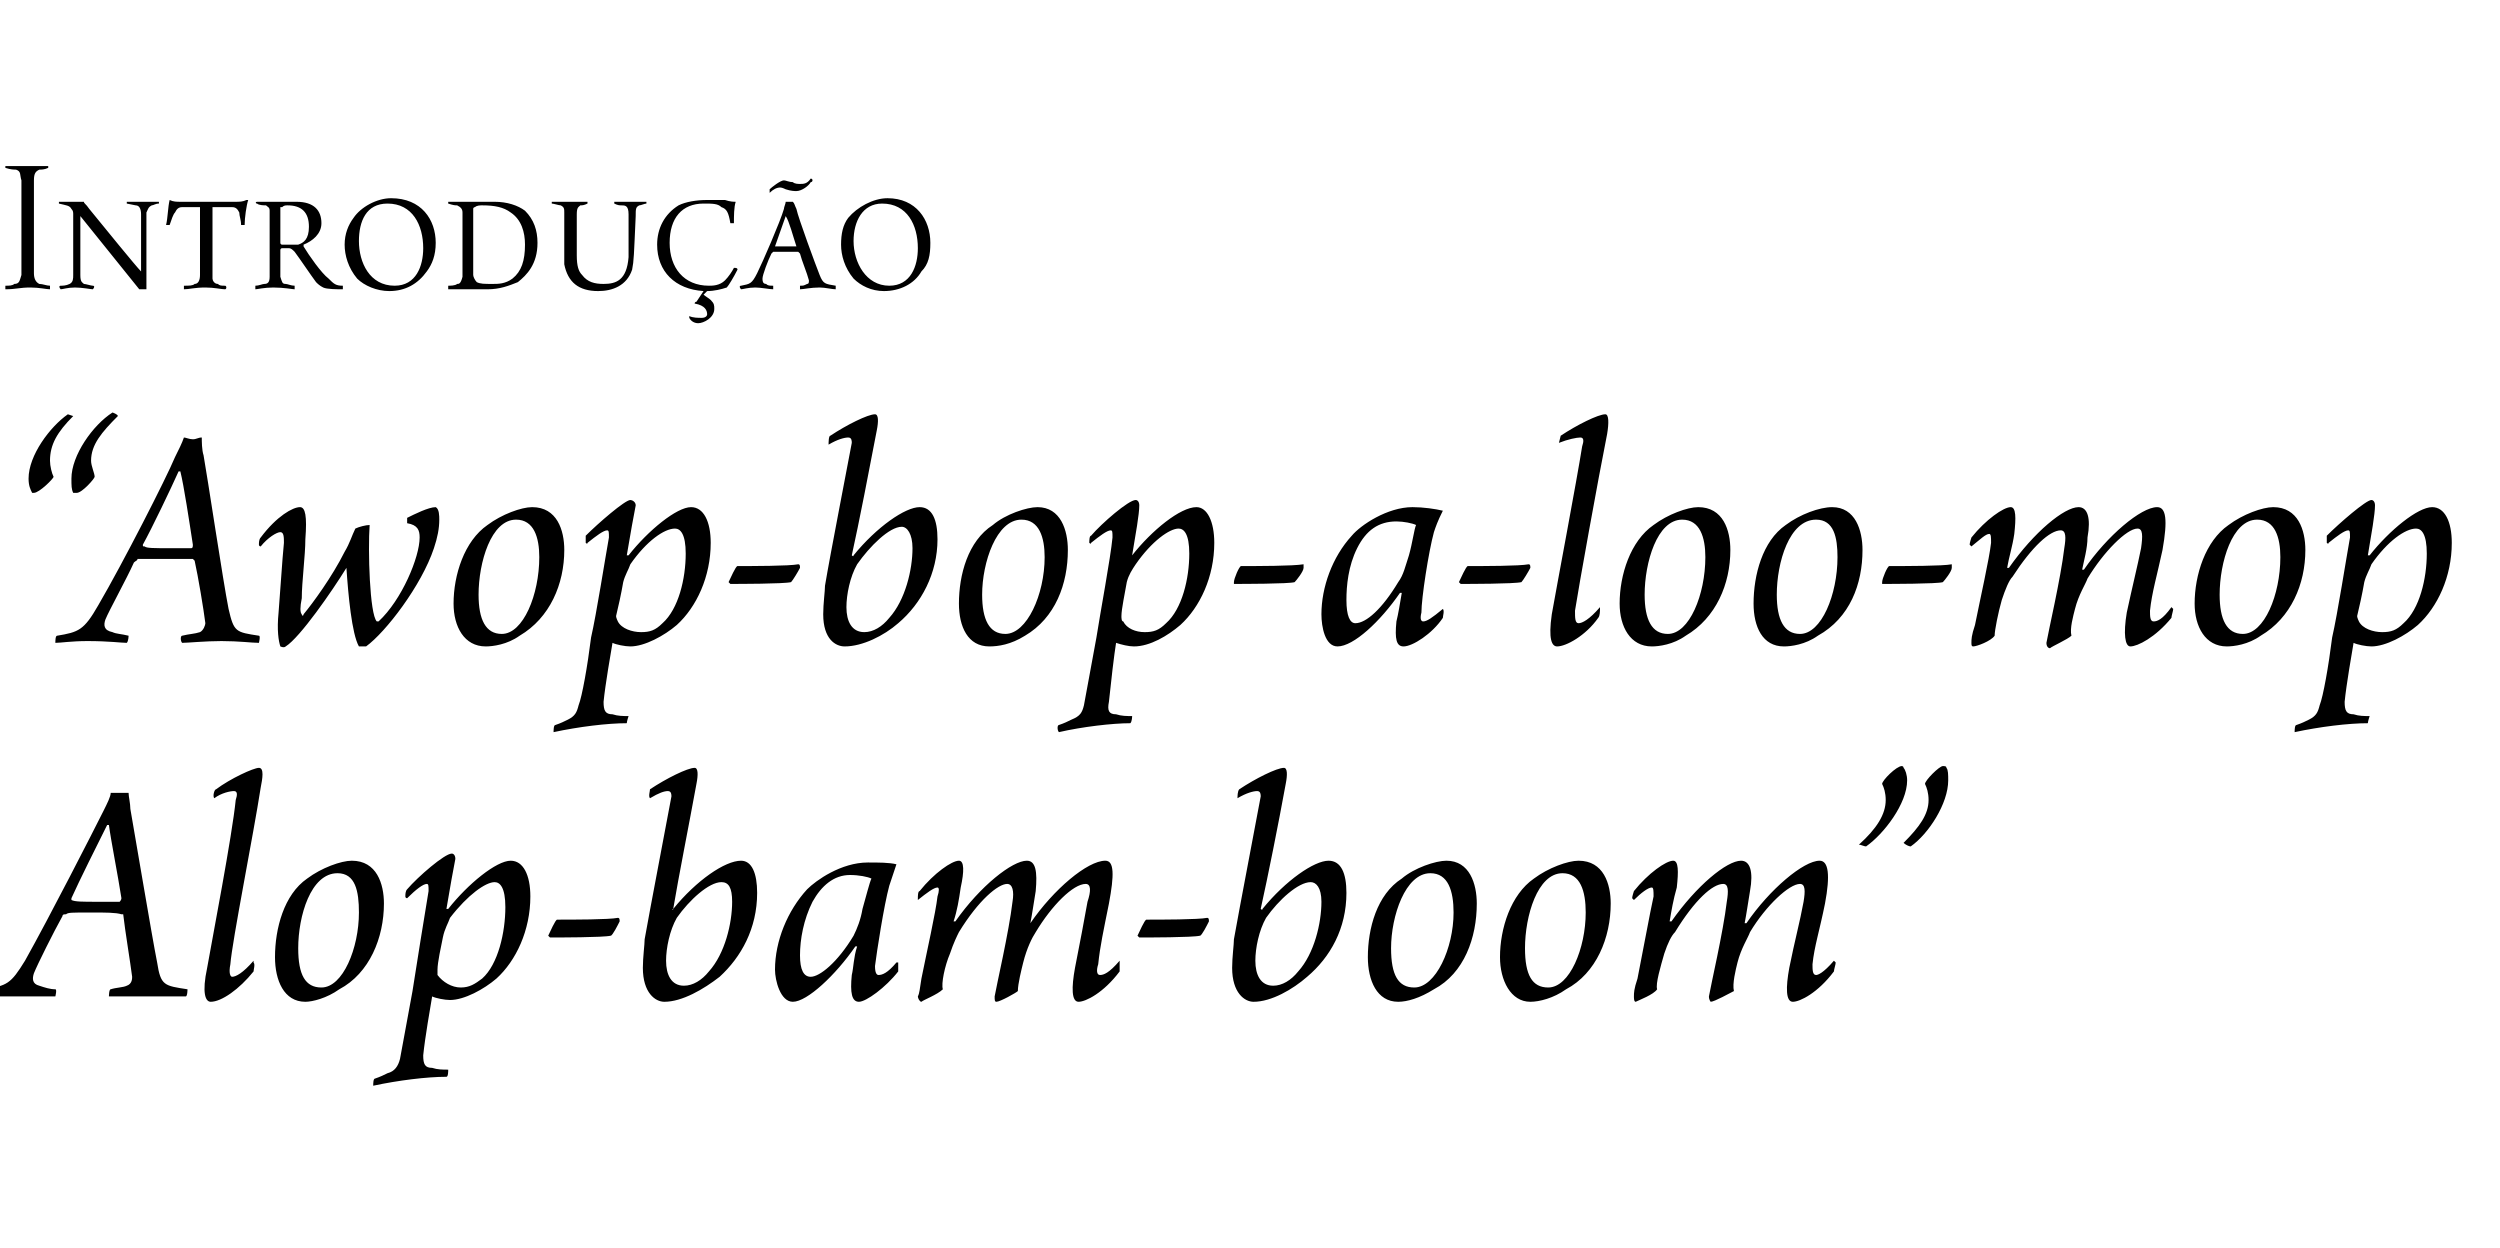 <?xml version="1.0" standalone="no"?><!DOCTYPE svg PUBLIC "-//W3C//DTD SVG 1.1//EN" "http://www.w3.org/Graphics/SVG/1.1/DTD/svg11.dtd"><svg xmlns="http://www.w3.org/2000/svg" version="1.1" width="140px" height="69.9px" viewBox="0 -9 140 69.9" style="top:-9px"><desc>Introdu o “Awop bop a loo mop Alop bam boom”</desc><defs/><g id="Polygon1928"><path d="m1.4 44.8c1.4-2.5 3.8-7.2 4.4-8.4c.2-.4.4-.8.4-1c.2 0 .3 0 .5 0c.2 0 .4 0 .5 0c0 .2.1.6.1.9c.2 1.1 1.2 7.1 1.5 8.6c.2 1.3.4 1.3 1.7 1.5c0 0 0 .4-.1.4c-.4 0-1.1 0-2 0c-1 0-1.9 0-2.3 0c0 0 0-.4.1-.4c.3-.1.7-.1.9-.2c.3-.1.3-.4.3-.5c-.1-.8-.4-2.6-.5-3.5c0 0-.1 0-.1 0c-.3-.1-.9-.1-1.7-.1c-1.1 0-1.3 0-1.4.1c-.1 0-.2 0-.2.1c-.5.9-1.4 2.7-1.6 3.2c-.1.3-.1.6.3.7c.3.1.6.2.9.2c.1 0 0 .4 0 .4c-.4 0-1.1 0-2.2 0c-1 0-1.5 0-1.8 0c0 0 0-.4 0-.4c1.3-.2 1.5-.3 2.3-1.6zm2.6-3.5c0 .1 0 .1 0 .1c.2.1.6.1 1.5.1c.5 0 1 0 1.2 0c0 0 .1-.1.1-.2c-.2-1.3-.6-3.3-.7-4.1c0 0-.1 0-.1 0c-.5 1-1.6 3.2-2 4.1zm8.1-6.1c.8-.6 2.1-1.2 2.4-1.2c.3 0 .2.6.1 1.1c-.4 2.6-1.6 8.6-1.7 9.9c-.1.5 0 .7.1.7c.2 0 .6-.2 1.2-.9c0 0 0 .1 0 .1c.1.1 0 .4 0 .5c-.8 1-1.8 1.7-2.4 1.7c-.3 0-.5-.5-.2-1.9c.3-1.7 1.4-7.4 1.6-9.4c.1-.3.1-.5-.1-.5c-.2 0-.7.1-1.1.4c-.1-.1 0-.5.1-.5zm9.4 6.4c0 1.9-.8 3.9-2.5 4.8c-.7.5-1.5.7-1.9.7c-1.2 0-1.7-1.2-1.7-2.5c0-1.6.5-3.5 1.8-4.4c.8-.6 1.9-1 2.5-1c1.4 0 1.8 1.3 1.8 2.4zm-3.5 4.7c1.2 0 2.1-2.2 2.1-4.2c0-1.2-.2-2.2-1.2-2.2c-1.5 0-2.2 2.4-2.2 4.2c0 1.5.4 2.2 1.3 2.2zm9-.5c.9-.8 1.3-2.6 1.3-4c0-1.1-.3-1.4-.6-1.4c-.5 0-1.5.7-2.5 2c-.1.3-.3.6-.4 1.1c-.1.5-.3 1.4-.3 1.8c0 .1 0 .3 0 .3c.3.4.8.7 1.3.7c.5 0 .8-.2 1.2-.5zm.8 0c-.7.6-1.8 1.2-2.6 1.2c-.3 0-.8-.1-1-.2c-.1.6-.4 2.3-.5 3.3c0 .5.1.7.5.7c.3.1.6.1.9.1c0 .1 0 .4-.1.4c-1.1 0-2.7.2-4.1.5c0-.1 0-.4.1-.4c.3-.1.5-.2.7-.3c.4-.1.6-.4.7-.8c.1-.5.4-2.2.7-3.8c.2-1.3.7-4.4.9-5.6c0-.3 0-.4-.1-.4c-.2 0-.6.3-1.1.8c0 0-.1 0-.1-.1c0-.1 0-.3.1-.4c.6-.7 2.1-2 2.5-2c.1 0 .2.1.2.3c-.1.5-.3 1.6-.5 2.8c0 0 .1 0 .1 0c1.1-1.4 2.7-2.7 3.5-2.7c.7 0 1.1.8 1.1 2c0 1.9-.8 3.6-1.9 4.6zm6.8-3.4c.1 0 .1.1.1.2c-.1.2-.4.8-.5.8c-.4.1-3 .1-3.4.1c0 0-.1-.1-.1-.1c.1-.2.4-.9.5-.9c.9 0 2.9 0 3.4-.1zm7.8-1.4c0 2-.9 3.6-2.1 4.7c-.9.7-2.1 1.4-3.1 1.4c-.5 0-1.2-.5-1.2-1.9c0-.6.1-1.3.1-1.6c.3-1.7 1.3-6.9 1.5-8c0-.1 0-.3-.2-.3c-.2 0-.5.1-1 .4c-.1-.1 0-.4 0-.5c.9-.6 2.1-1.2 2.5-1.2c.2 0 .2.4.1.9c-.4 2.2-1 5.2-1.3 7c-.1 0 0 .1 0 0c1.3-1.6 2.9-2.7 3.8-2.7c.6 0 .9.7.9 1.8zm-2.7 4.4c.9-1 1.3-2.7 1.3-3.9c0-.8-.2-1.1-.6-1.1c-.7 0-1.8 1-2.5 2c-.4.7-.6 1.7-.6 2.4c0 .8.3 1.4 1 1.4c.5 0 1-.3 1.4-.8zm10.6-.5c0 .1 0 .4 0 .5c-.7.9-1.8 1.7-2.2 1.7c-.4 0-.5-.5-.4-1.5c.1-.4.1-1 .3-1.6c0 0-.1 0-.1 0c-1.1 1.6-2.7 3.1-3.5 3.1c-.7 0-1-1.2-1-1.8c0-1.6.7-3.3 1.8-4.5c.5-.5 1.9-1.5 3.4-1.5c.6 0 1.2 0 1.6.1c-.2.6-.3.9-.4 1.2c-.3 1.1-.7 3.7-.8 4.5c0 .4.1.5.2.5c.2 0 .5-.1 1-.7c0 0 .1 0 .1 0zm-2.5-1.5c.2-.4.4-.9.5-1.5c.2-.7.4-1.5.5-1.7c-.2-.1-.7-.2-1.2-.2c-.9 0-1.6.6-2.1 1.5c-.5 1-.7 2.1-.7 3c0 .8.2 1.2.6 1.2c.5 0 1.5-.8 2.4-2.3zm3.6-2.1c0-.1 0-.4.1-.4c.8-1 1.8-1.7 2.2-1.7c.3 0 .3.6.1 1.5c-.1.7-.2 1.3-.4 1.9c.1 0 .1 0 .1 0c1.4-2 3.2-3.4 4-3.4c.5 0 .6.6.5 1.7c-.1.6-.2 1.3-.3 1.8c0 0 0 0 0 0c1.3-1.9 3.2-3.5 4.2-3.5c.5 0 .5.8.2 2.4c-.3 1.5-.5 2.4-.6 3.4c-.1.3-.1.6.1.6c.2 0 .5-.1 1.1-.8c0 0 0 .1 0 .1c0 .1 0 .4 0 .5c-.9 1.2-1.9 1.7-2.3 1.7c-.4 0-.4-.8-.2-1.9c.3-1.5.5-2.6.7-3.7c.2-.6.2-1-.1-1c-.7 0-1.9 1.2-2.8 2.7c-.2.3-.5.9-.7 1.7c-.1.4-.3 1.2-.3 1.6c-.1.1-1 .6-1.2.6c-.1 0-.1-.1-.1-.3c.1-.6.8-3.6 1-5.3c.1-.6 0-1-.3-1c-.5 0-1.6.9-2.7 2.7c-.1.2-.3.6-.5 1.2c-.3.7-.5 1.7-.4 2c-.3.3-1.1.6-1.2.7c-.1 0-.2-.2-.2-.3c.1-.2.1-.4.2-1c.3-1.5.8-3.7.9-4.6c.1-.3.1-.5 0-.5c-.2 0-.6.3-1.1.7c0 0 0-.1 0-.1zm16.2 1.1c.1 0 .1.1.1.2c-.1.2-.4.8-.5.8c-.4.1-3 .1-3.4.1c0 0-.1-.1-.1-.1c.1-.2.4-.9.5-.9c.8 0 2.9 0 3.4-.1zm7.8-1.4c0 2-.9 3.6-2.2 4.7c-.8.7-2 1.4-3 1.4c-.5 0-1.2-.5-1.2-1.9c0-.6.1-1.3.1-1.6c.3-1.7 1.3-6.9 1.5-8c0-.1 0-.3-.2-.3c-.2 0-.6.1-1.1.4c0-.1 0-.4.1-.5c.9-.6 2.1-1.2 2.5-1.2c.2 0 .2.4.1.9c-.4 2.2-1 5.2-1.4 7c0 0 .1.1.1 0c1.3-1.6 2.9-2.7 3.7-2.7c.7 0 1 .7 1 1.8zm-2.7 4.4c.9-1 1.3-2.7 1.3-3.9c0-.8-.3-1.1-.6-1.1c-.7 0-1.8 1-2.5 2c-.4.7-.6 1.7-.6 2.4c0 .8.3 1.4 1 1.4c.5 0 1-.3 1.4-.8zm10-3.8c0 1.9-.7 3.9-2.4 4.8c-.8.5-1.5.7-2 .7c-1.2 0-1.7-1.2-1.7-2.5c0-1.6.5-3.5 1.9-4.4c.7-.6 1.9-1 2.5-1c1.3 0 1.7 1.3 1.7 2.4zm-3.5 4.7c1.2 0 2.2-2.2 2.2-4.2c0-1.2-.3-2.2-1.3-2.2c-1.4 0-2.2 2.4-2.2 4.2c0 1.5.4 2.2 1.3 2.2zm11-4.7c0 1.9-.8 3.9-2.5 4.8c-.7.5-1.5.7-2 .7c-1.1 0-1.7-1.2-1.7-2.5c0-1.6.6-3.5 1.9-4.4c.8-.6 1.9-1 2.5-1c1.4 0 1.8 1.3 1.8 2.4zm-3.5 4.7c1.2 0 2.1-2.2 2.1-4.2c0-1.2-.3-2.2-1.3-2.2c-1.4 0-2.1 2.4-2.1 4.2c0 1.5.4 2.2 1.3 2.2zm4.7-5c0-.1.1-.4.1-.4c.8-1 1.8-1.7 2.2-1.7c.3 0 .3.6.2 1.5c-.2.7-.3 1.3-.4 1.9c0 0 0 0 .1 0c1.4-2 3.1-3.4 3.9-3.4c.5 0 .7.6.5 1.7c-.1.6-.2 1.3-.3 1.8c.1 0 .1 0 .1 0c1.3-1.9 3.2-3.5 4.1-3.5c.5 0 .6.8.3 2.4c-.3 1.5-.6 2.4-.7 3.4c0 .3 0 .6.2.6c.1 0 .4-.1 1-.8c0 0 .1.1.1.1c0 .1-.1.4-.1.5c-.9 1.2-1.9 1.7-2.3 1.7c-.4 0-.4-.8-.2-1.9c.3-1.5.6-2.6.8-3.7c.1-.6.1-1-.2-1c-.6 0-1.9 1.2-2.8 2.7c-.1.3-.5.9-.7 1.7c-.1.4-.3 1.2-.2 1.6c-.2.1-1.1.6-1.3.6c0 0-.1-.1-.1-.3c.1-.6.8-3.6 1-5.3c.1-.6.1-1-.2-1c-.6 0-1.6.9-2.7 2.7c-.2.2-.4.6-.6 1.2c-.2.7-.5 1.7-.4 2c-.2.3-1 .6-1.2.7c-.1 0-.1-.2-.1-.3c0-.2 0-.4.2-1c.3-1.5.7-3.7.9-4.6c0-.3 0-.5-.1-.5c-.2 0-.6.3-1 .7c0 0-.1-.1-.1-.1zm12.7-3c1-.9 1.5-1.7 1.5-2.5c0-.4-.1-.7-.2-.9c0-.2.8-1 1.1-1c0 0 .1 0 .1.1c.1.1.2.4.2.7c0 1.3-1.3 3-2.3 3.7c-.1 0-.3-.1-.4-.1zm2.5-.1c.9-.9 1.4-1.6 1.4-2.4c0-.4-.1-.7-.2-.9c0-.2.8-1 1-1c.1 0 .2 0 .2.1c.1.1.1.4.1.7c0 1.3-1.1 3-2.1 3.7c-.1 0-.3-.1-.4-.2z" stroke="none" fill="#000"/></g><g id="Polygon1927"><path d="m6.6 14.3c-.9.9-1.5 1.6-1.5 2.5c0 .3.2.7.2.9c0 .1-.7.9-1 .9c-.1 0-.1 0-.2 0c-.1-.2-.1-.4-.1-.8c0-1.3 1.2-3 2.3-3.7c0 0 .3.1.3.2zm-2.5 0c-.9.9-1.3 1.6-1.3 2.5c0 .3.1.7.2.9c0 .1-.8.9-1.1.9c0 0-.1 0-.1 0c-.1-.2-.2-.4-.2-.8c0-1.3 1.2-2.9 2.2-3.6c0 0 .3.1.3.1zm1.4 10.6c1.4-2.4 3.8-7.1 4.3-8.3c.2-.4.4-.8.5-1.1c.1 0 .3.1.5.1c.2 0 .3-.1.5-.1c0 .2 0 .7.1 1c.2 1.1 1.1 7.1 1.4 8.6c.3 1.3.4 1.3 1.7 1.5c.1 0 0 .4 0 .4c-.4 0-1.1-.1-2.1-.1c-.9 0-1.9.1-2.2.1c-.1-.1-.1-.4 0-.4c.4-.1.7-.1 1-.2c.2-.1.3-.4.3-.5c-.1-.8-.4-2.6-.6-3.5c0 0-.1-.1-.1-.1c-.2 0-.8 0-1.7 0c-1.1 0-1.2 0-1.4 0c0 .1-.1.1-.2.2c-.4.9-1.4 2.7-1.6 3.2c-.1.3-.1.6.4.7c.2.1.5.1.9.2c0 0 0 .3-.1.4c-.3 0-1-.1-2.2-.1c-.9 0-1.5.1-1.8.1c0-.1 0-.4.1-.4c1.2-.2 1.5-.3 2.3-1.7zm2.5-3.4c0 .1 0 .1.1.1c.1.1.5.1 1.5.1c.4 0 .9 0 1.1 0c.1 0 .1-.1.1-.2c-.2-1.3-.5-3.3-.7-4.1c0 0 0 0-.1 0c-.4.9-1.5 3.2-2 4.1zm15.5-.4c0-.4-.1-.7-.7-.8c0-.1 0-.3 0-.3c.4-.2 1.2-.6 1.6-.6c.2.1.2.5.2.7c0 .5-.1 1-.3 1.6c-.7 2.1-2.7 4.7-3.8 5.5c-.1 0-.3 0-.4 0c-.4-.7-.6-2.9-.7-4.4c0 0 0 0 0 0c-.8 1.3-2.6 3.9-3.4 4.4c-.1.1-.3 0-.3 0c-.1-.3-.2-.9-.1-1.9c.1-1.2.2-2.9.3-3.9c0-.3 0-.6-.2-.6c-.2 0-.7.3-1.1.8c0 0-.1 0-.1-.1c0-.1 0-.3.1-.4c.9-1.2 1.8-1.7 2.2-1.7c.3 0 .4.5.3 1.8c0 .9-.2 2.4-.2 3.3c-.1.5-.1.8 0 .9c0 .1.1.1.1 0c.5-.6 1.6-2.1 2.3-3.5c.3-.5.4-.9.6-1.3c.2-.1.6-.2.8-.2c-.1 1.4 0 5 .4 5.4c0 0 .1 0 .1 0c1.3-1.2 2.3-3.6 2.3-4.7zm8.1.7c0 1.9-.8 3.8-2.5 4.8c-.7.5-1.5.6-1.9.6c-1.2 0-1.8-1.1-1.8-2.4c0-1.6.6-3.5 1.9-4.4c.8-.6 1.9-1 2.5-1c1.4 0 1.8 1.3 1.8 2.4zm-3.5 4.7c1.2 0 2.1-2.2 2.1-4.3c0-1.1-.3-2.1-1.3-2.1c-1.4 0-2.1 2.4-2.1 4.2c0 1.4.4 2.2 1.3 2.2zm9-.6c.9-.8 1.3-2.5 1.3-3.9c0-1.1-.3-1.4-.6-1.4c-.6 0-1.6.7-2.5 2c-.1.3-.3.6-.4 1c-.1.6-.3 1.5-.4 1.9c0 .1.1.3.1.3c.2.4.8.6 1.3.6c.5 0 .8-.1 1.2-.5zm.8.1c-.7.6-1.8 1.2-2.6 1.2c-.3 0-.8-.1-1-.2c-.1.6-.4 2.3-.5 3.3c0 .5.1.7.5.7c.3.1.6.1.9.1c0 0-.1.3-.1.4c-1.1 0-2.7.2-4.1.5c0-.1 0-.4.1-.4c.3-.1.5-.2.7-.3c.4-.2.5-.4.6-.8c.2-.5.5-2.2.7-3.8c.3-1.3.8-4.5 1-5.6c0-.3 0-.4-.1-.4c-.2 0-.6.3-1.1.7c0 .1-.1 0-.1 0c0-.1 0-.4 0-.4c.7-.7 2.2-2 2.5-2c.1 0 .3.1.3.3c-.1.5-.3 1.6-.5 2.8c0 0 .1 0 .1 0c1.1-1.4 2.7-2.7 3.5-2.7c.7 0 1.1.8 1.1 2c0 1.9-.8 3.6-1.9 4.6zm6.8-3.4c.1 0 .1.1.1.2c-.1.2-.4.7-.5.8c-.4.1-3 .1-3.4.1c0 0-.1-.1-.1-.1c.1-.2.4-.9.5-.9c.8 0 2.9 0 3.4-.1zm7.8-1.4c0 1.9-.9 3.6-2.2 4.7c-.8.7-2 1.3-3 1.3c-.5 0-1.2-.4-1.2-1.8c0-.6.1-1.3.1-1.6c.3-1.8 1.3-6.9 1.5-8c0-.1 0-.3-.2-.3c-.2 0-.6.1-1.1.4c0-.1 0-.5.1-.5c.9-.6 2.1-1.2 2.5-1.2c.2 0 .2.4.1.9c-.4 2.1-1 5.2-1.4 7c0 0 .1.1.1 0c1.3-1.6 2.9-2.7 3.7-2.7c.7 0 1 .7 1 1.8zm-2.7 4.4c.9-1 1.3-2.7 1.3-3.9c0-.8-.3-1.2-.6-1.2c-.7 0-1.8 1.1-2.5 2.1c-.4.7-.6 1.7-.6 2.4c0 .8.3 1.4 1 1.4c.5 0 1-.3 1.4-.8zm10-3.8c0 1.9-.7 3.8-2.4 4.8c-.8.5-1.5.6-2 .6c-1.2 0-1.7-1.1-1.7-2.4c0-1.6.5-3.5 1.9-4.4c.7-.6 1.9-1 2.5-1c1.3 0 1.7 1.3 1.7 2.4zm-3.5 4.7c1.2 0 2.2-2.2 2.2-4.3c0-1.1-.3-2.1-1.3-2.1c-1.4 0-2.2 2.4-2.2 4.2c0 1.4.4 2.2 1.3 2.2zm9-.6c.9-.8 1.3-2.5 1.3-3.9c0-1.1-.3-1.4-.6-1.4c-.5 0-1.5.7-2.4 2c-.2.3-.4.6-.5 1c-.1.6-.3 1.5-.3 1.9c0 .1 0 .3.1.3c.2.4.7.6 1.2.6c.5 0 .8-.1 1.2-.5zm.8.1c-.7.6-1.7 1.2-2.6 1.2c-.3 0-.7-.1-1-.2c-.1.6-.3 2.3-.4 3.3c-.1.5 0 .7.4.7c.3.1.6.1.9.1c0 0 0 .3-.1.4c-1 0-2.7.2-4 .5c-.1-.1-.1-.4 0-.4c.3-.1.5-.2.7-.3c.5-.2.6-.4.7-.8c.1-.5.4-2.2.7-3.8c.2-1.3.8-4.5.9-5.6c0-.3 0-.4-.1-.4c-.2 0-.6.3-1.1.7c0 .1-.1 0-.1 0c0-.1 0-.4.1-.4c.6-.7 2.1-2 2.5-2c.1 0 .2.1.2.3c0 .5-.2 1.6-.4 2.8c0 0 0 0 0 0c1.1-1.4 2.7-2.7 3.6-2.7c.6 0 1 .8 1 2c0 1.9-.8 3.6-1.9 4.6zm6.9-3.4c0 0 0 .1 0 .2c0 .2-.4.7-.5.8c-.3.1-3 .1-3.4.1c0 0 0-.1 0-.1c0-.2.3-.9.4-.9c.9 0 2.9 0 3.5-.1zm7.8 2.5c.1.1 0 .4 0 .5c-.6.9-1.7 1.6-2.2 1.6c-.4 0-.5-.4-.4-1.4c.1-.4.2-1 .3-1.6c0 0 0 0-.1 0c-1.1 1.6-2.6 3-3.5 3c-.7 0-.9-1.1-.9-1.8c0-1.5.6-3.2 1.7-4.4c.5-.6 2-1.6 3.4-1.6c.6 0 1.3.1 1.7.2c-.3.6-.4.9-.5 1.2c-.3 1.1-.7 3.7-.7 4.5c-.1.4 0 .5.1.5c.2 0 .5-.2 1.1-.7c0 0 0 0 0 0zm-2.5-1.5c.3-.4.4-.9.6-1.5c.2-.7.3-1.5.4-1.7c-.2-.1-.7-.2-1.1-.2c-1 0-1.7.5-2.2 1.5c-.5 1-.6 2.1-.6 2.9c0 .9.2 1.3.5 1.3c.6 0 1.5-.8 2.4-2.3zm7.3-1c.1 0 .1.1.1.2c-.1.2-.4.7-.5.8c-.4.1-3 .1-3.4.1c0 0-.1-.1-.1-.1c.1-.2.4-.9.5-.9c.9 0 2.9 0 3.4-.1zm1.8-7.2c.9-.6 2.1-1.2 2.5-1.2c.2 0 .2.5.1 1.1c-.5 2.5-1.6 8.6-1.8 9.9c0 .4 0 .7.2.7c.2 0 .6-.2 1.2-.9c0 0 0 .1 0 .1c0 .1 0 .4-.1.5c-.7 1-1.8 1.6-2.3 1.6c-.3 0-.5-.4-.3-1.8c.3-1.7 1.4-7.5 1.7-9.4c.1-.3.1-.5-.1-.5c-.2 0-.7.1-1.2.3c0 0 .1-.4.1-.4zm9.5 6.4c0 1.9-.8 3.8-2.5 4.8c-.7.5-1.5.6-1.9.6c-1.2 0-1.8-1.1-1.8-2.4c0-1.6.6-3.5 1.9-4.4c.8-.6 1.9-1 2.5-1c1.4 0 1.8 1.3 1.8 2.4zm-3.5 4.7c1.2 0 2.1-2.2 2.1-4.3c0-1.1-.3-2.1-1.3-2.1c-1.4 0-2.1 2.4-2.1 4.2c0 1.4.4 2.2 1.3 2.2zm10.9-4.7c0 1.9-.7 3.8-2.5 4.8c-.7.5-1.5.6-1.9.6c-1.2 0-1.7-1.1-1.7-2.4c0-1.6.5-3.5 1.8-4.4c.8-.6 1.9-1 2.6-1c1.3 0 1.7 1.3 1.7 2.4zm-3.5 4.7c1.2 0 2.1-2.2 2.1-4.3c0-1.1-.2-2.1-1.2-2.1c-1.5 0-2.2 2.4-2.2 4.2c0 1.4.4 2.2 1.3 2.2zm8.5-3.9c0 0 0 .1 0 .2c0 .2-.4.7-.5.8c-.3.1-3 .1-3.4.1c0 0 0-.1 0-.1c0-.2.3-.9.4-.9c.9 0 3 0 3.5-.1zm1-1.1c0-.1.1-.4.1-.4c.8-1 1.8-1.7 2.2-1.7c.3 0 .3.6.2 1.5c-.1.7-.3 1.3-.4 1.9c0 0 .1 0 .1 0c1.4-2 3.1-3.4 3.9-3.4c.5 0 .7.6.5 1.7c0 .6-.2 1.3-.3 1.8c.1 0 .1 0 .1 0c1.3-1.9 3.2-3.5 4.1-3.5c.5 0 .6.7.3 2.4c-.3 1.4-.6 2.4-.7 3.4c0 .3 0 .6.2.6c.2 0 .5-.1 1-.8c0 0 .1.1.1.1c0 .1-.1.4-.1.5c-.9 1.1-1.9 1.6-2.3 1.6c-.3 0-.4-.7-.2-1.9c.3-1.4.6-2.6.8-3.6c.1-.7.1-1.1-.2-1.1c-.6 0-1.9 1.3-2.8 2.8c-.1.3-.5.9-.7 1.7c-.1.4-.3 1.1-.2 1.5c-.2.2-1.1.6-1.2.7c-.1 0-.2-.1-.2-.3c.1-.6.8-3.6 1-5.3c.1-.6.1-1-.2-1c-.6 0-1.6.9-2.7 2.6c-.2.2-.4.7-.6 1.3c-.2.7-.4 1.7-.4 2c-.2.3-1 .6-1.2.6c-.1 0-.1-.1-.1-.2c0-.2 0-.4.2-1c.3-1.5.8-3.7.9-4.6c0-.3 0-.5-.1-.5c-.2 0-.5.3-1 .7c0 0-.1-.1-.1-.1zm18.8.3c0 1.9-.8 3.8-2.5 4.8c-.7.5-1.5.6-1.9.6c-1.2 0-1.8-1.1-1.8-2.4c0-1.6.6-3.5 1.9-4.4c.8-.6 1.9-1 2.5-1c1.4 0 1.8 1.3 1.8 2.4zm-3.5 4.7c1.2 0 2.1-2.2 2.1-4.3c0-1.1-.3-2.1-1.3-2.1c-1.4 0-2.1 2.4-2.1 4.2c0 1.4.4 2.2 1.3 2.2zm9-.6c.9-.8 1.3-2.5 1.3-3.9c0-1.1-.3-1.4-.6-1.4c-.6 0-1.6.7-2.5 2c-.1.3-.3.6-.4 1c-.1.6-.3 1.5-.4 1.9c0 .1.1.3.1.3c.2.4.8.6 1.3.6c.5 0 .8-.1 1.2-.5zm.8.1c-.7.6-1.8 1.2-2.6 1.2c-.3 0-.8-.1-1-.2c-.1.6-.4 2.3-.5 3.3c0 .5.1.7.5.7c.3.1.6.1.9.1c0 0-.1.3-.1.4c-1.1 0-2.7.2-4.1.5c0-.1 0-.4.1-.4c.3-.1.5-.2.7-.3c.4-.2.5-.4.6-.8c.2-.5.5-2.2.7-3.8c.3-1.3.8-4.5 1-5.6c0-.3 0-.4-.1-.4c-.2 0-.6.3-1.1.7c0 .1-.1 0-.1 0c0-.1 0-.4 0-.4c.7-.7 2.2-2 2.5-2c.1 0 .2.1.2.3c0 .5-.2 1.6-.4 2.8c0 0 .1 0 .1 0c1.1-1.4 2.7-2.7 3.5-2.7c.7 0 1.1.8 1.1 2c0 1.9-.8 3.6-1.9 4.6z" stroke="none" fill="#000"/></g><g id="Polygon1926"><path d="m.3.3c.2 0 .8 0 1.3 0c.5 0 .8 0 1.1 0c0 0 0 .1 0 .1c-.2.1-.4.1-.5.1c-.2.1-.3.2-.3.6c0 .4 0 1.6 0 2.5c0 1.1 0 2.3 0 2.7c0 .3.1.5.3.6c.2 0 .4.1.6.1c0 0 0 .1 0 .2c-.2 0-.6-.1-1.1-.1c-.6 0-.8.1-1.4.1c0-.1 0-.2 0-.2c.2 0 .4 0 .5-.1c.3 0 .3-.2.4-.5c0-.2 0-2.2 0-3.1c0-.8 0-1.7 0-2.2c-.1-.3 0-.5-.3-.6c-.1 0-.3 0-.6-.1c0 0 0-.1 0-.1zm3 2c.1 0 .6 0 .9 0c.1 0 .4 0 .5 0c0 .1.1.1.3.4c.9 1.1 2.6 3.2 2.9 3.5c0 0 0 0 0 0c0-1.1 0-2.7 0-3.2c0-.3-.1-.5-.3-.5c0 0-.5-.1-.5-.1c0 0 0-.1 0-.1c.2 0 .6 0 1 0c.2 0 .7 0 .8 0c0 0 0 .1 0 .1c-.2 0-.3.1-.4.1c-.2.1-.2.2-.3.4c0 .5 0 2.2 0 3.2c0 .4 0 .8 0 1.1c-.1 0-.3 0-.4 0c-.4-.5-2.9-3.6-3.3-4.1c0 0 0 0 0 0c0 .8 0 2.8 0 3.3c0 .4.1.4.2.5c.1 0 .4.1.5.1c.1 0 .1.1 0 .2c-.1 0-.6-.1-1-.1c-.4 0-.7.1-.8.1c-.1-.1-.1-.2 0-.2c.1 0 .3 0 .5-.1c.2-.1.2-.3.2-.5c0-.3 0-1.7 0-3.4c0-.1 0-.2-.1-.3c-.1-.2-.3-.2-.7-.3c0 0 0-.1 0-.1zm7.6 4.6c.2 0 .3-.2.3-.5c0-.2 0-2.5 0-3.8c0 0 0 0 0 0c-.2 0-.9 0-1 0c-.2 0-.3.1-.4.3c-.1.1-.2.4-.3.7c0 0-.2 0-.2 0c.1-.4.1-1 .2-1.4c0 0 0 0 0 0c.2.1.4.1.6.1c0 0 3.1 0 3.1 0c.2 0 .4 0 .6-.1c0 0 .1 0 .1 0c-.1.3-.2 1-.2 1.4c0 0-.2 0-.2 0c0-.3-.1-.5-.1-.7c-.1-.2-.2-.3-.4-.3c-.3 0-.9 0-1.1 0c0 0 0 0 0 0c0 1.2 0 3.6 0 4c0 .1.1.3.3.3c.1.1.2.1.4.1c.1 0 .1.2 0 .2c-.2 0-.6-.1-1.1-.1c-.6 0-.9.1-1.2.1c0-.1 0-.2 0-.2c.3 0 .5 0 .6-.1zm3.5-4.6c.2 0 .7 0 .9 0c0 0 1.3 0 1.3 0c1 0 1.4.5 1.4 1.2c0 .6-.5 1-1 1.2c0 0 0 .1 0 .1c.3.5 1 1.5 1.4 1.8c.3.3.4.4.8.4c0 0 0 .2 0 .2c-.3 0-.9 0-1.1-.1c-.2-.1-.3-.2-.4-.3c-.3-.4-.9-1.3-1.2-1.7c-.1-.1-.2-.2-.3-.2c-.1 0-.3 0-.4 0c-.1 0-.1.1-.1.1c0 .4 0 1.2 0 1.5c.1.3.1.4.3.4c.1 0 .3.1.5.1c0 0 0 .1 0 .2c-.1 0-.6-.1-1.2-.1c-.5 0-.9.1-1 .1c0 0 0-.2 0-.2c.2 0 .4-.1.5-.1c.2 0 .3-.1.3-.4c0-.2 0-1.3 0-1.7c0-.4 0-1.7 0-2c0-.2-.1-.2-.2-.3c-.1 0-.4 0-.5-.1c-.1 0-.1-.1 0-.1zm1.3.3c0 .3 0 1.5 0 2c0 0 0 .1.1.1c0 0 .6 0 .9 0c.3-.1.6-.3.6-1c0-.8-.4-1.2-1.2-1.2c-.1 0-.2 0-.3.1c0 0-.1 0-.1 0zm4.3 4c-.5-.6-.7-1.3-.7-1.9c0-.6.2-1.1.5-1.5c.4-.6 1.3-1.1 2.1-1.1c1.7 0 2.5 1.2 2.5 2.5c0 .7-.2 1.2-.5 1.6c-.5.7-1.2 1.1-2.1 1.1c-.7 0-1.4-.3-1.8-.7zm3.7-1.7c0-1.3-.6-2.5-2-2.5c-1.2 0-1.6 1-1.6 2.1c0 1.2.6 2.5 2 2.5c1.2 0 1.6-1.1 1.6-2.1zm1.4-2.6c.2 0 .8 0 1 0c.5 0 1 0 1.6 0c.7 0 1.3.2 1.7.5c.5.5.7 1.1.7 1.8c0 1.2-.6 1.8-1.1 2.2c-.5.2-1 .4-1.7.4c-.6 0-1.1 0-1.7 0c0 0-.5 0-.5 0c0-.1 0-.2 0-.2c.1 0 .4 0 .5-.1c.1 0 .2 0 .3-.4c0-.5 0-1.2 0-1.9c0-.4 0-1.4 0-1.7c0-.2-.1-.3-.3-.4c-.1 0-.2 0-.5-.1c0 0 0-.1 0-.1zm1.6 4.5c.2.1.4.1.9.1c.3 0 .7 0 1.1-.3c.5-.4.7-1 .7-1.9c0-.7-.2-1.4-.8-1.8c-.4-.3-.9-.4-1.6-.4c-.1 0-.3 0-.4.1c0 0-.1 0-.1.1c0 .2 0 1.3 0 2c0 .7 0 1.5 0 1.7c0 .1.1.3.2.4zm4.2-4.5c.1 0 .4 0 1 0c.5 0 .8 0 1 0c0 0 0 .1 0 .1c-.2.1-.3.1-.4.1c-.1.1-.2.1-.2.5c0 .6 0 1.9 0 2.3c0 .6.1.9.3 1.1c.3.4.7.5 1.2.5c.7 0 1.3-.2 1.4-1.5c0-.6 0-1.5 0-2.4c0-.5-.2-.5-.4-.5c-.1 0-.2 0-.4-.1c0 0 0-.1 0-.1c.2 0 .6 0 1 0c.3 0 .7 0 .8 0c0 0 0 .1 0 .1c-.1 0-.3.1-.4.1c-.2.1-.2.2-.2.6c-.1 2.2-.1 2.5-.2 3c-.3.9-1.1 1.2-1.9 1.2c-1.1 0-1.7-.5-1.9-1.5c0-.4 0-2.5 0-2.9c0-.2 0-.3-.2-.4c-.1 0-.4-.1-.5-.1c0 0 0-.1 0-.1zm9.5.3c-.2-.2-.5-.2-1-.2c-1.2 0-1.9.8-1.9 2.2c0 1.4.8 2.4 2.2 2.4c.2 0 .6 0 .9-.3c.2-.2.4-.5.5-.7c.1 0 .2 0 .2.1c-.2.4-.5.9-.6 1c-.3.1-.7.2-1.1.2c0 0-.2.2-.2.2c.1.1.3.2.4.3c.2.2.2.3.2.5c0 .5-.6.8-.9.8c-.2 0-.4-.1-.5-.3c0 0 0-.1 0-.1c.2.1.5.1.7.1c.2 0 .3-.1.3-.2c0-.2-.1-.5-.7-.6c0 0 0-.1.1-.1c0 0 .4-.6.4-.6c-1.6-.1-2.6-1.1-2.6-2.6c0-.9.4-1.7 1.2-2.2c.4-.2 1-.3 1.6-.3c.4 0 .7 0 1 0c.3.1.5.1.6.1c-.1.3-.1.8-.1 1.2c-.1 0-.2 0-.2 0c-.1-.6-.2-.8-.5-.9zm2 3.7c.3-.6 1.3-2.9 1.5-3.6c0-.1.1-.3.1-.4c0 0 .1 0 .2 0c.1 0 .2 0 .2 0c.1.1.1.2.2.4c.1.5 1.1 3.2 1.3 3.7c.2.5.3.5.9.6c0 0 0 .1 0 .2c-.2 0-.6-.1-.9-.1c-.5 0-.9.1-1.1.1c0-.1 0-.2 0-.2c.2 0 .2 0 .4-.1c.1 0 .1-.1.1-.2c-.1-.4-.4-1.1-.5-1.5c0 0-.1-.1-.1-.1c-.1 0-.2 0-.7 0c-.6 0-.6 0-.7 0c-.1.1-.1.1-.1.1c-.2.4-.5 1.2-.5 1.4c0 .1 0 .3.2.3c.1.1.2.1.4.1c0 0 0 .1 0 .2c-.2 0-.7-.1-1-.1c-.4 0-.7.1-.8.1c-.1-.1-.1-.2 0-.2c.5-.1.6-.1.9-.7zm1-1.5c0 0 0 0 0 0c.1 0 .1 0 .5 0c.2 0 .6 0 .7 0c0 0 0 0 0 0c-.2-.6-.4-1.4-.6-1.7c0 0 0 0 0 0c0 0-.6 1.7-.6 1.7zm2-3.8c0 0 .1 0 .1.1c0 0 0 .1-.1.1c-.1.2-.5.5-.8.5c-.1 0-.3 0-.6-.1c0 0-.2-.1-.3-.1c-.2 0-.4.1-.6.3c0 0 0 0 0 0c0 0 0-.1 0-.2c.1-.1.6-.5.8-.5c.1 0 .3.1.5.1c.1.1.3.1.4.1c.2 0 .4 0 .6-.3zm2.4 5.6c-.5-.6-.7-1.3-.7-1.9c0-.6.1-1.1.4-1.5c.5-.6 1.4-1.1 2.2-1.1c1.6 0 2.4 1.2 2.4 2.5c0 .7-.1 1.2-.5 1.6c-.4.7-1.2 1.1-2.1 1.1c-.7 0-1.3-.3-1.7-.7zm3.6-1.7c0-1.3-.6-2.5-2-2.5c-1.1 0-1.6 1-1.6 2.1c0 1.2.7 2.5 2 2.5c1.2 0 1.6-1.1 1.6-2.1z" stroke="none" fill="#000"/></g></svg>